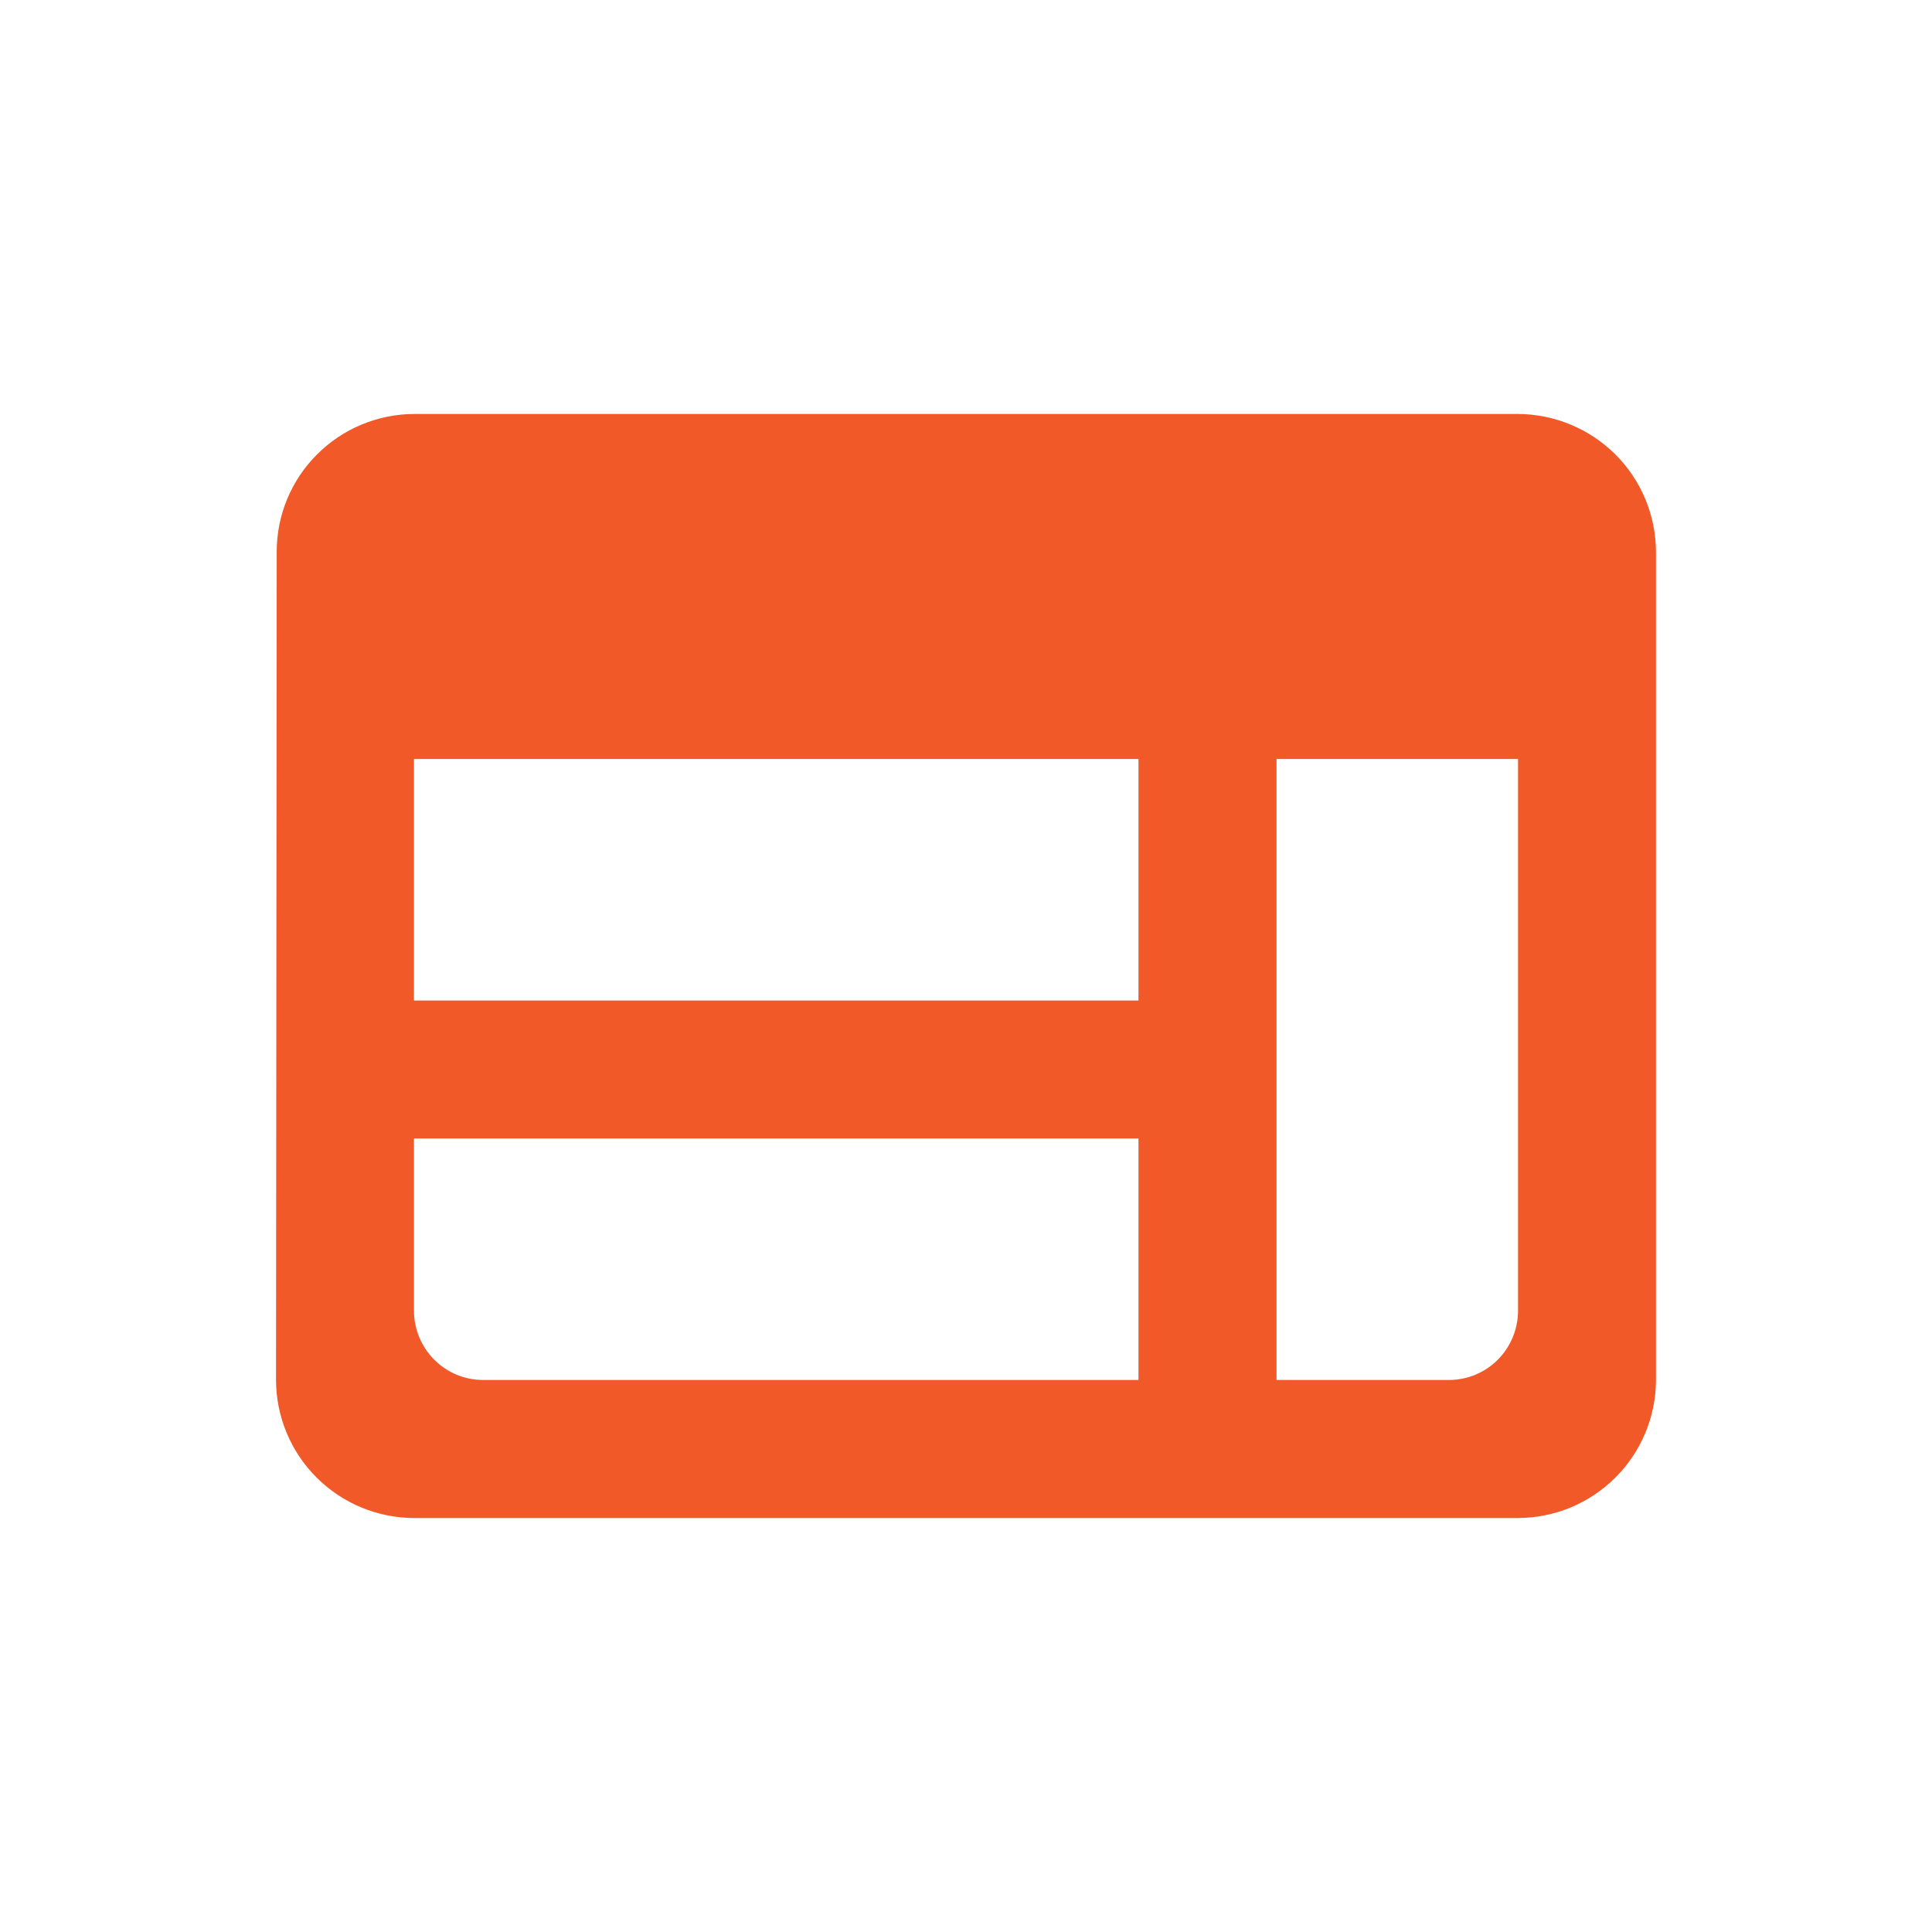 <svg xmlns="http://www.w3.org/2000/svg" width="22" height="22" viewBox="0 0 22 22" fill="none"><g clip-path="url(#clip0_1_638)"><mask id="mask0_1_638" style="mask-type:luminance" maskUnits="userSpaceOnUse" x="0" y="0" width="22" height="22"><path d="M22 0H0V22H22V0Z" fill="white"></path></mask><g mask="url(#mask0_1_638)"><path d="M17.286 4.714H4.714C4.299 4.716 3.901 4.882 3.608 5.177C3.314 5.471 3.15 5.87 3.151 6.286L3.143 15.714C3.144 16.131 3.31 16.53 3.604 16.824C3.899 17.119 4.298 17.285 4.714 17.286H17.286C17.702 17.285 18.101 17.119 18.396 16.824C18.69 16.53 18.856 16.131 18.857 15.714V6.286C18.856 5.869 18.69 5.47 18.396 5.176C18.101 4.882 17.702 4.716 17.286 4.714ZM4.714 8.643H12.964V11.393H4.714V8.643ZM4.714 12.964H12.964V15.714H5.5C5.292 15.714 5.092 15.631 4.945 15.483C4.798 15.336 4.715 15.137 4.714 14.929V12.964ZM16.5 15.714H14.536V8.643H17.286V14.929C17.285 15.137 17.202 15.336 17.055 15.484C16.908 15.631 16.708 15.714 16.5 15.714Z" fill="#F15929"></path></g></g><defs><clipPath id="clip0_1_638"><rect width="22" height="22" fill="white"></rect></clipPath></defs></svg>